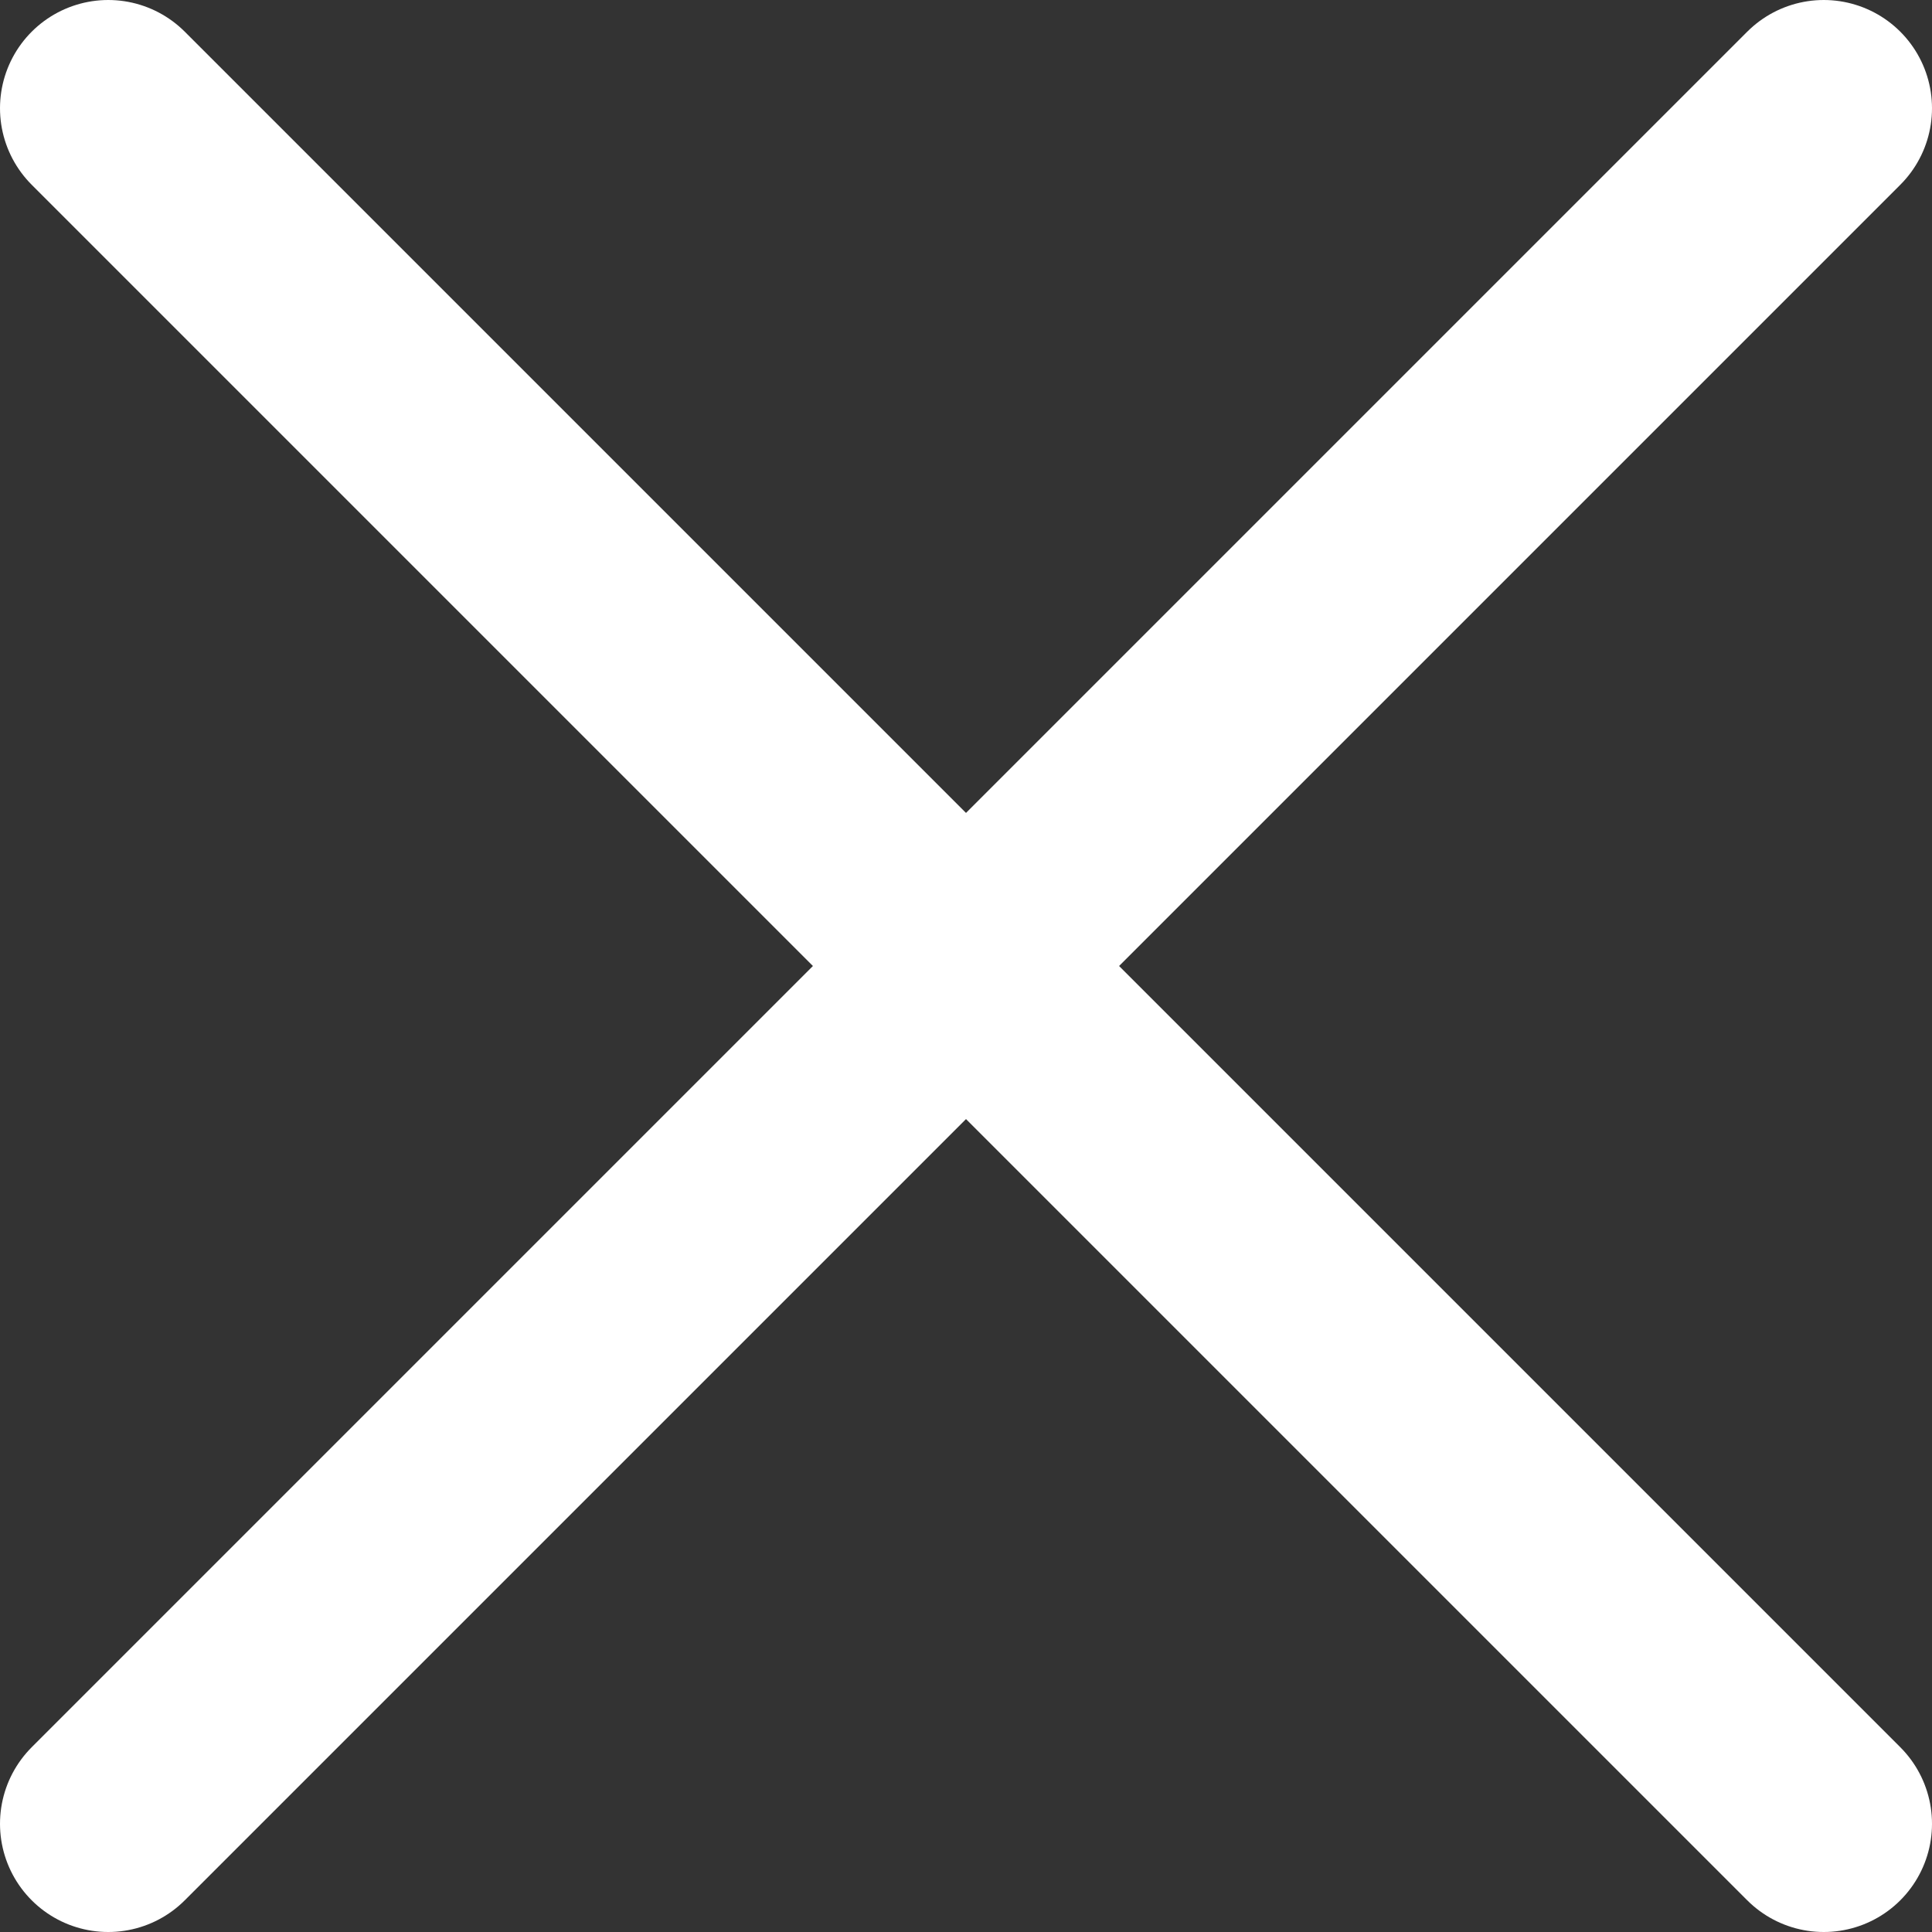 <svg xmlns="http://www.w3.org/2000/svg" viewBox="0 0 357 357"><rect x="0" y="0" width="357" height="357" fill="#333333" stroke="none"/><defs><style>.cls-1{fill:#fff;stroke:#fff;stroke-linecap:round;stroke-miterlimit:10;stroke-width:40px;}</style></defs><g id="Layer_2" data-name="Layer 2"><g id="Layer_1-2" data-name="Layer 1"><line class="cls-1" x1="20" y1="20" x2="337" y2="337"/><line class="cls-1" x1="337" y1="20" x2="20" y2="337"/></g></g></svg>